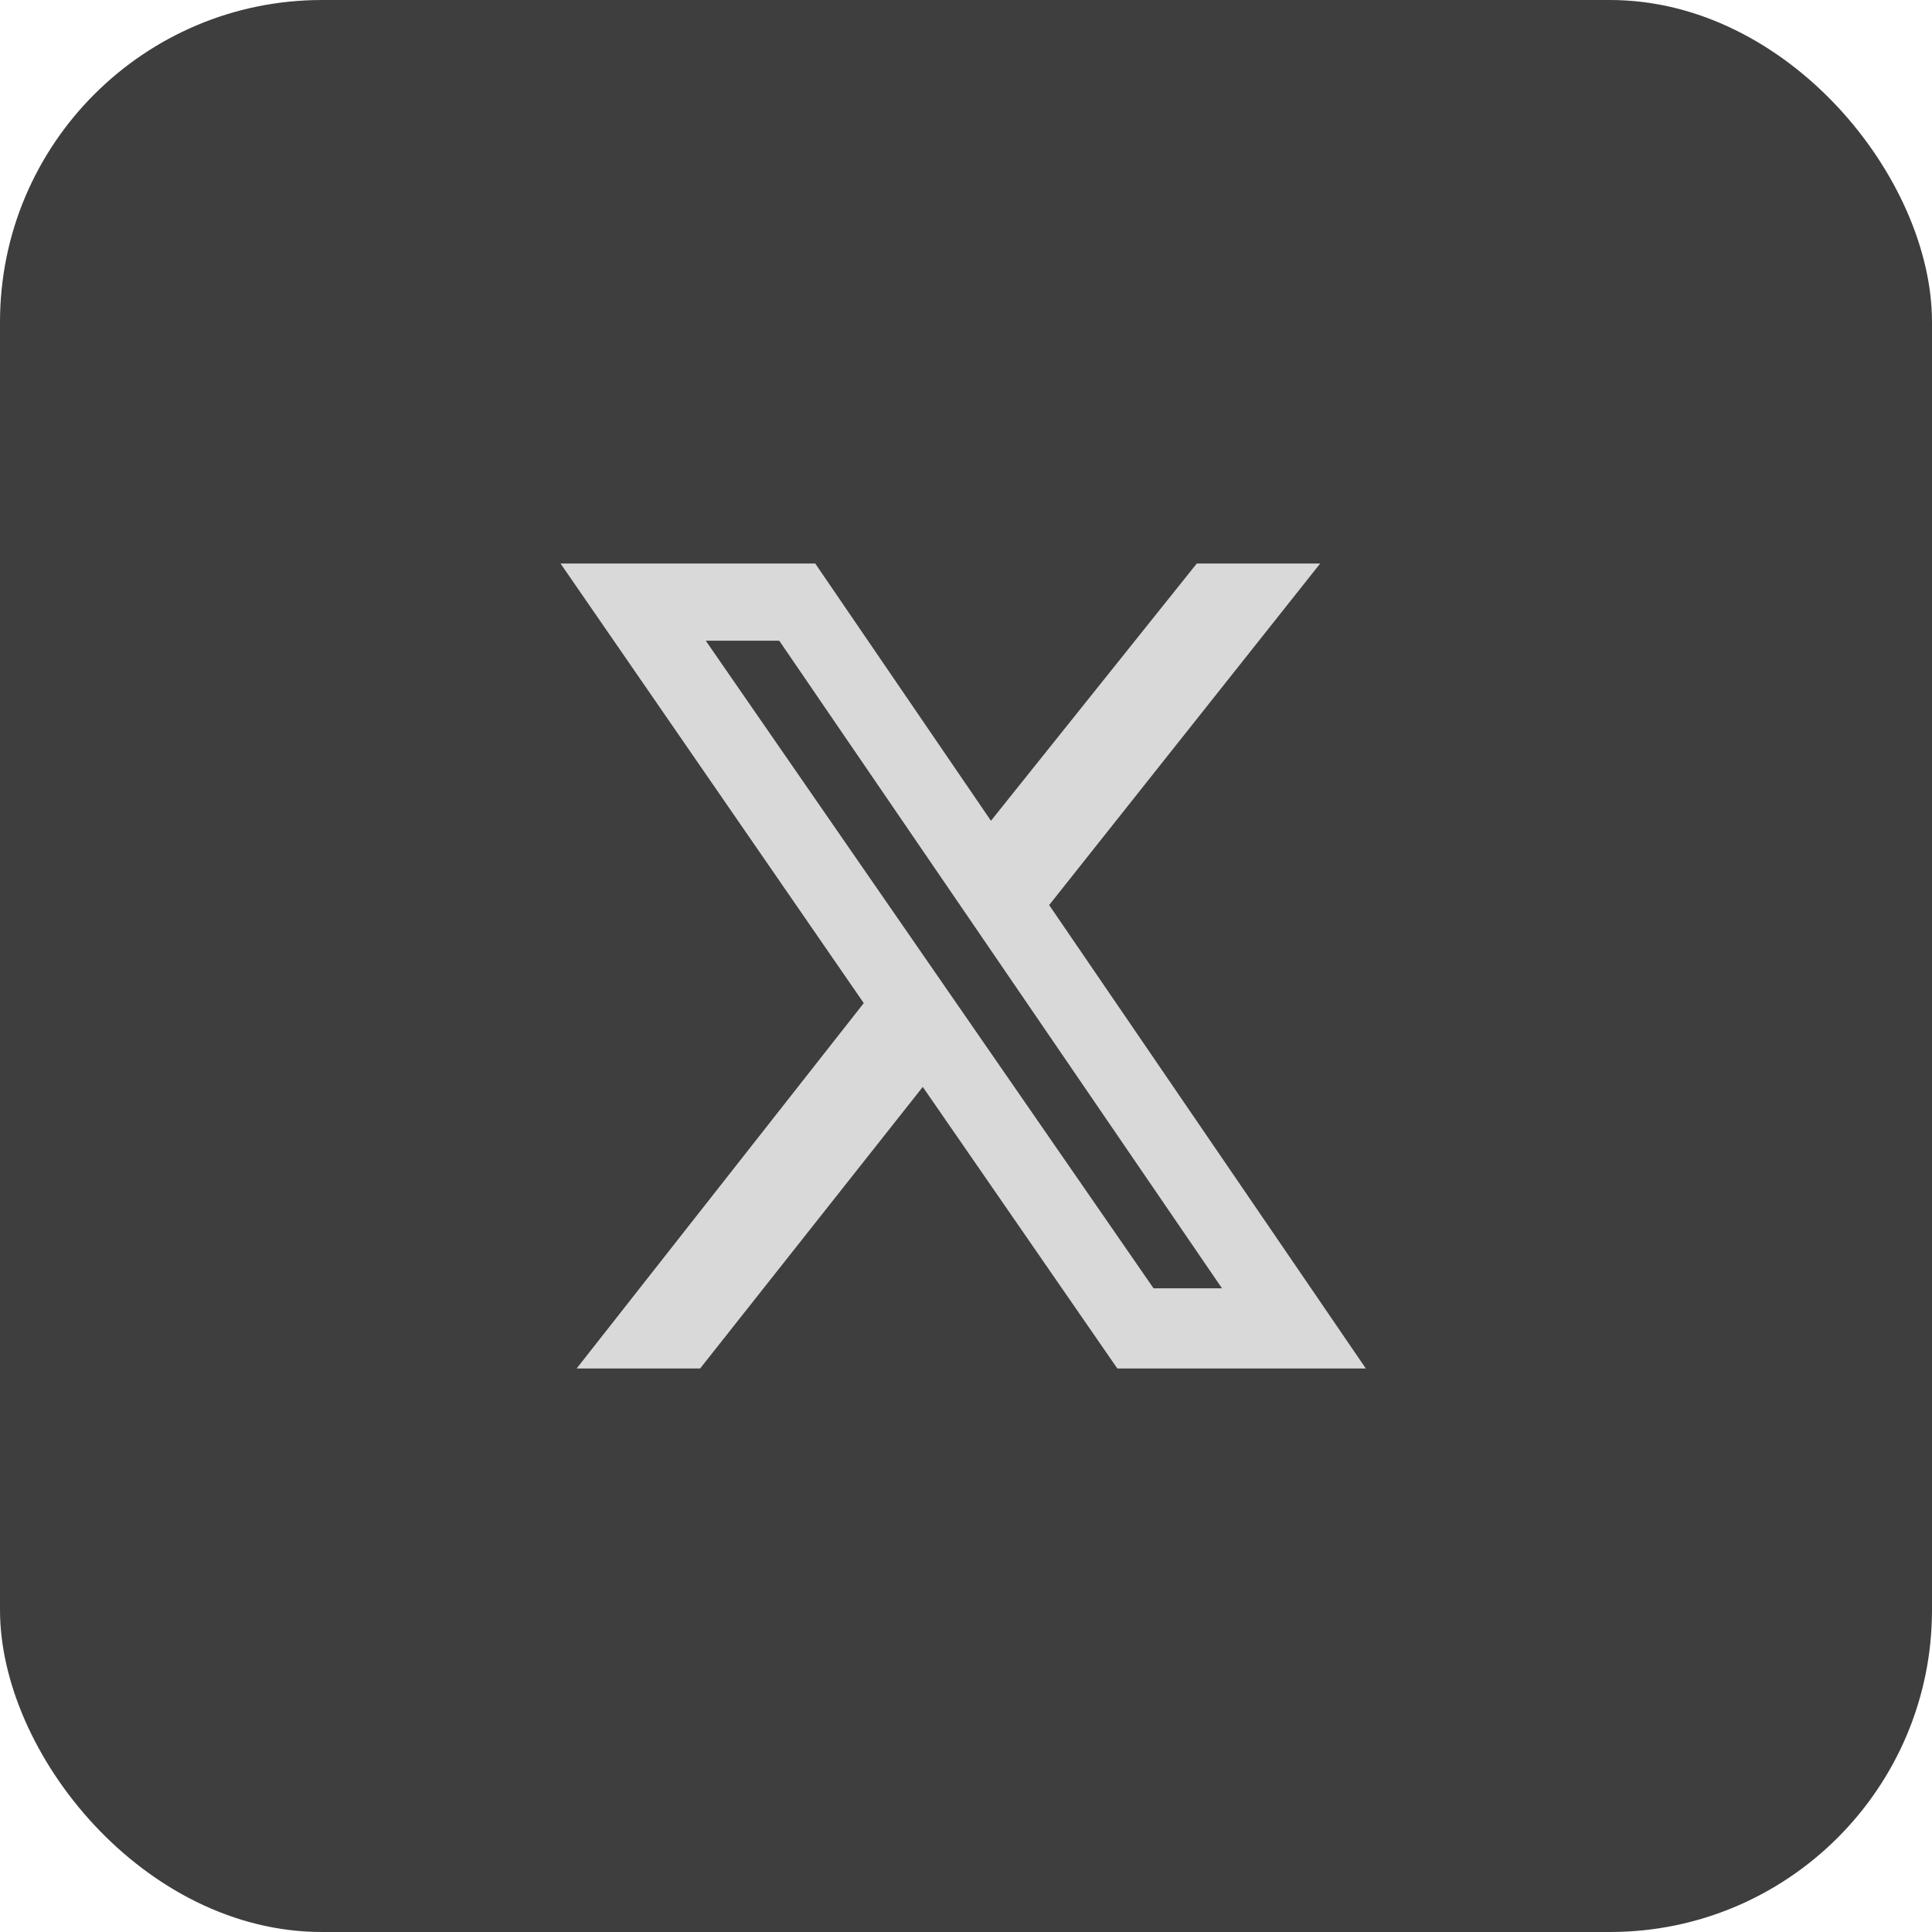 <svg width="24" height="24" viewBox="0 0 24 24" fill="none" xmlns="http://www.w3.org/2000/svg">
<rect width="24" height="24" rx="4" fill="#3E3E3E"/>
<path d="M14.867 7H16.4L13.033 11.243L16.967 17H13.88L11.463 13.502L8.697 17H7.163L10.73 12.461L6.963 7H10.127L12.31 10.196L14.867 7ZM14.33 16.004H15.18L9.68 7.959H8.767L14.33 16.004Z" fill="#D9D9D9"/>
</svg>
